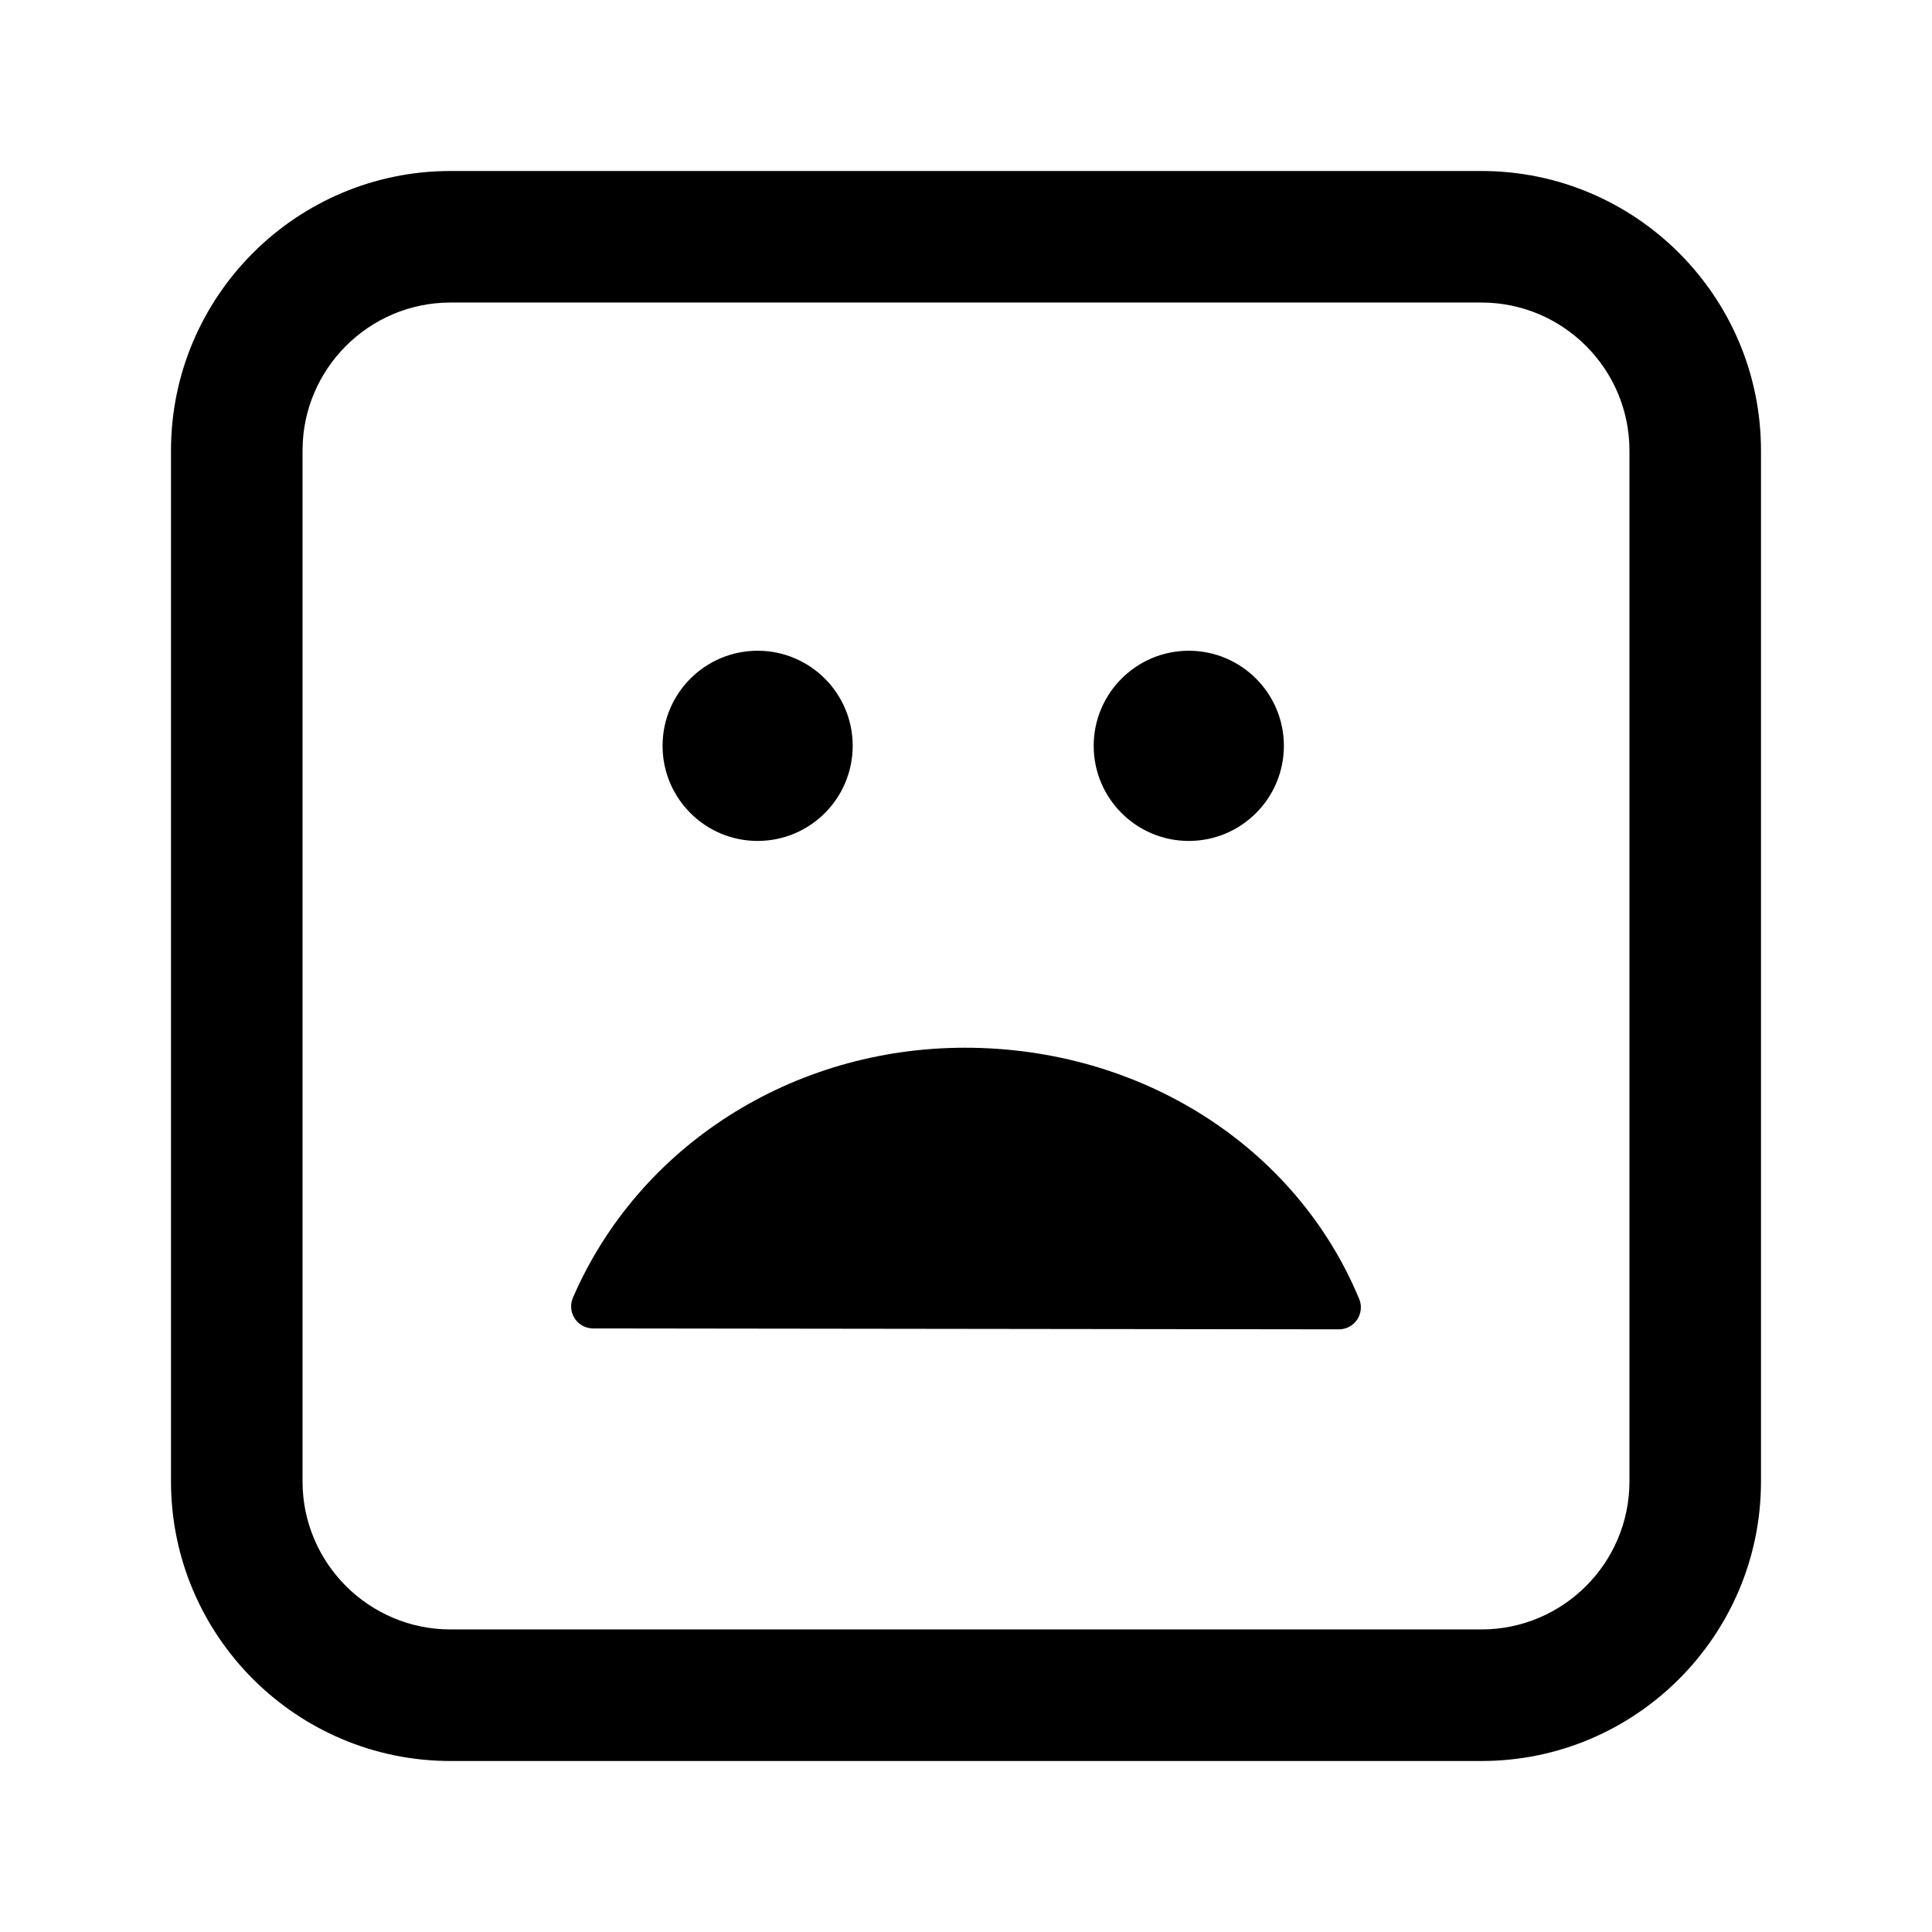 <?xml version="1.0" encoding="utf-8"?>
<!-- Generator: Adobe Illustrator 16.0.0, SVG Export Plug-In . SVG Version: 6.00 Build 0)  -->
<!DOCTYPE svg PUBLIC "-//W3C//DTD SVG 1.1//EN" "http://www.w3.org/Graphics/SVG/1.1/DTD/svg11.dtd">
<svg version="1.1" id="Layer_1_copy_2" xmlns="http://www.w3.org/2000/svg" xmlns:xlink="http://www.w3.org/1999/xlink" x="0px"
	 y="0px" width="126px" height="126px" viewBox="0 0 126 126" enable-background="new 0 0 126 126" xml:space="preserve">
<path stroke="#6D6E70" stroke-width="0" stroke-linecap="round" stroke-linejoin="round" d="M88.642,84.712
	c0.185,0.443,0.135,0.949-0.131,1.347c-0.267,0.398-0.714,0.637-1.192,0.637c-0.001,0-0.001,0-0.002,0l-48.638-0.06
	c-0.482,0-0.932-0.244-1.196-0.647s-0.31-0.913-0.118-1.356C41.65,74.73,51.683,68.33,62.928,68.33
	C74.415,68.33,84.508,74.761,88.642,84.712z M43.211,48.641c0-3.423,2.777-6.201,6.2-6.201s6.2,2.777,6.2,6.201
	c0,3.426-2.777,6.203-6.2,6.203S43.211,52.067,43.211,48.641z M71.328,48.641c0-3.423,2.78-6.201,6.203-6.201s6.2,2.777,6.2,6.201
	c0,3.426-2.777,6.203-6.2,6.203S71.328,52.067,71.328,48.641z M96.618,114.848H29.382c-10.052,0-18.23-8.178-18.23-18.23V29.382
	c0-10.052,8.178-18.23,18.23-18.23h67.235c10.052,0,18.23,8.178,18.23,18.23v67.235C114.848,106.67,106.67,114.848,96.618,114.848z
	 M29.382,19.731c-5.321,0-9.651,4.33-9.651,9.651v67.235c0,5.321,4.33,9.651,9.651,9.651h67.235c5.321,0,9.651-4.33,9.651-9.651
	V29.382c0-5.321-4.33-9.651-9.651-9.651H29.382z"/>
</svg>

